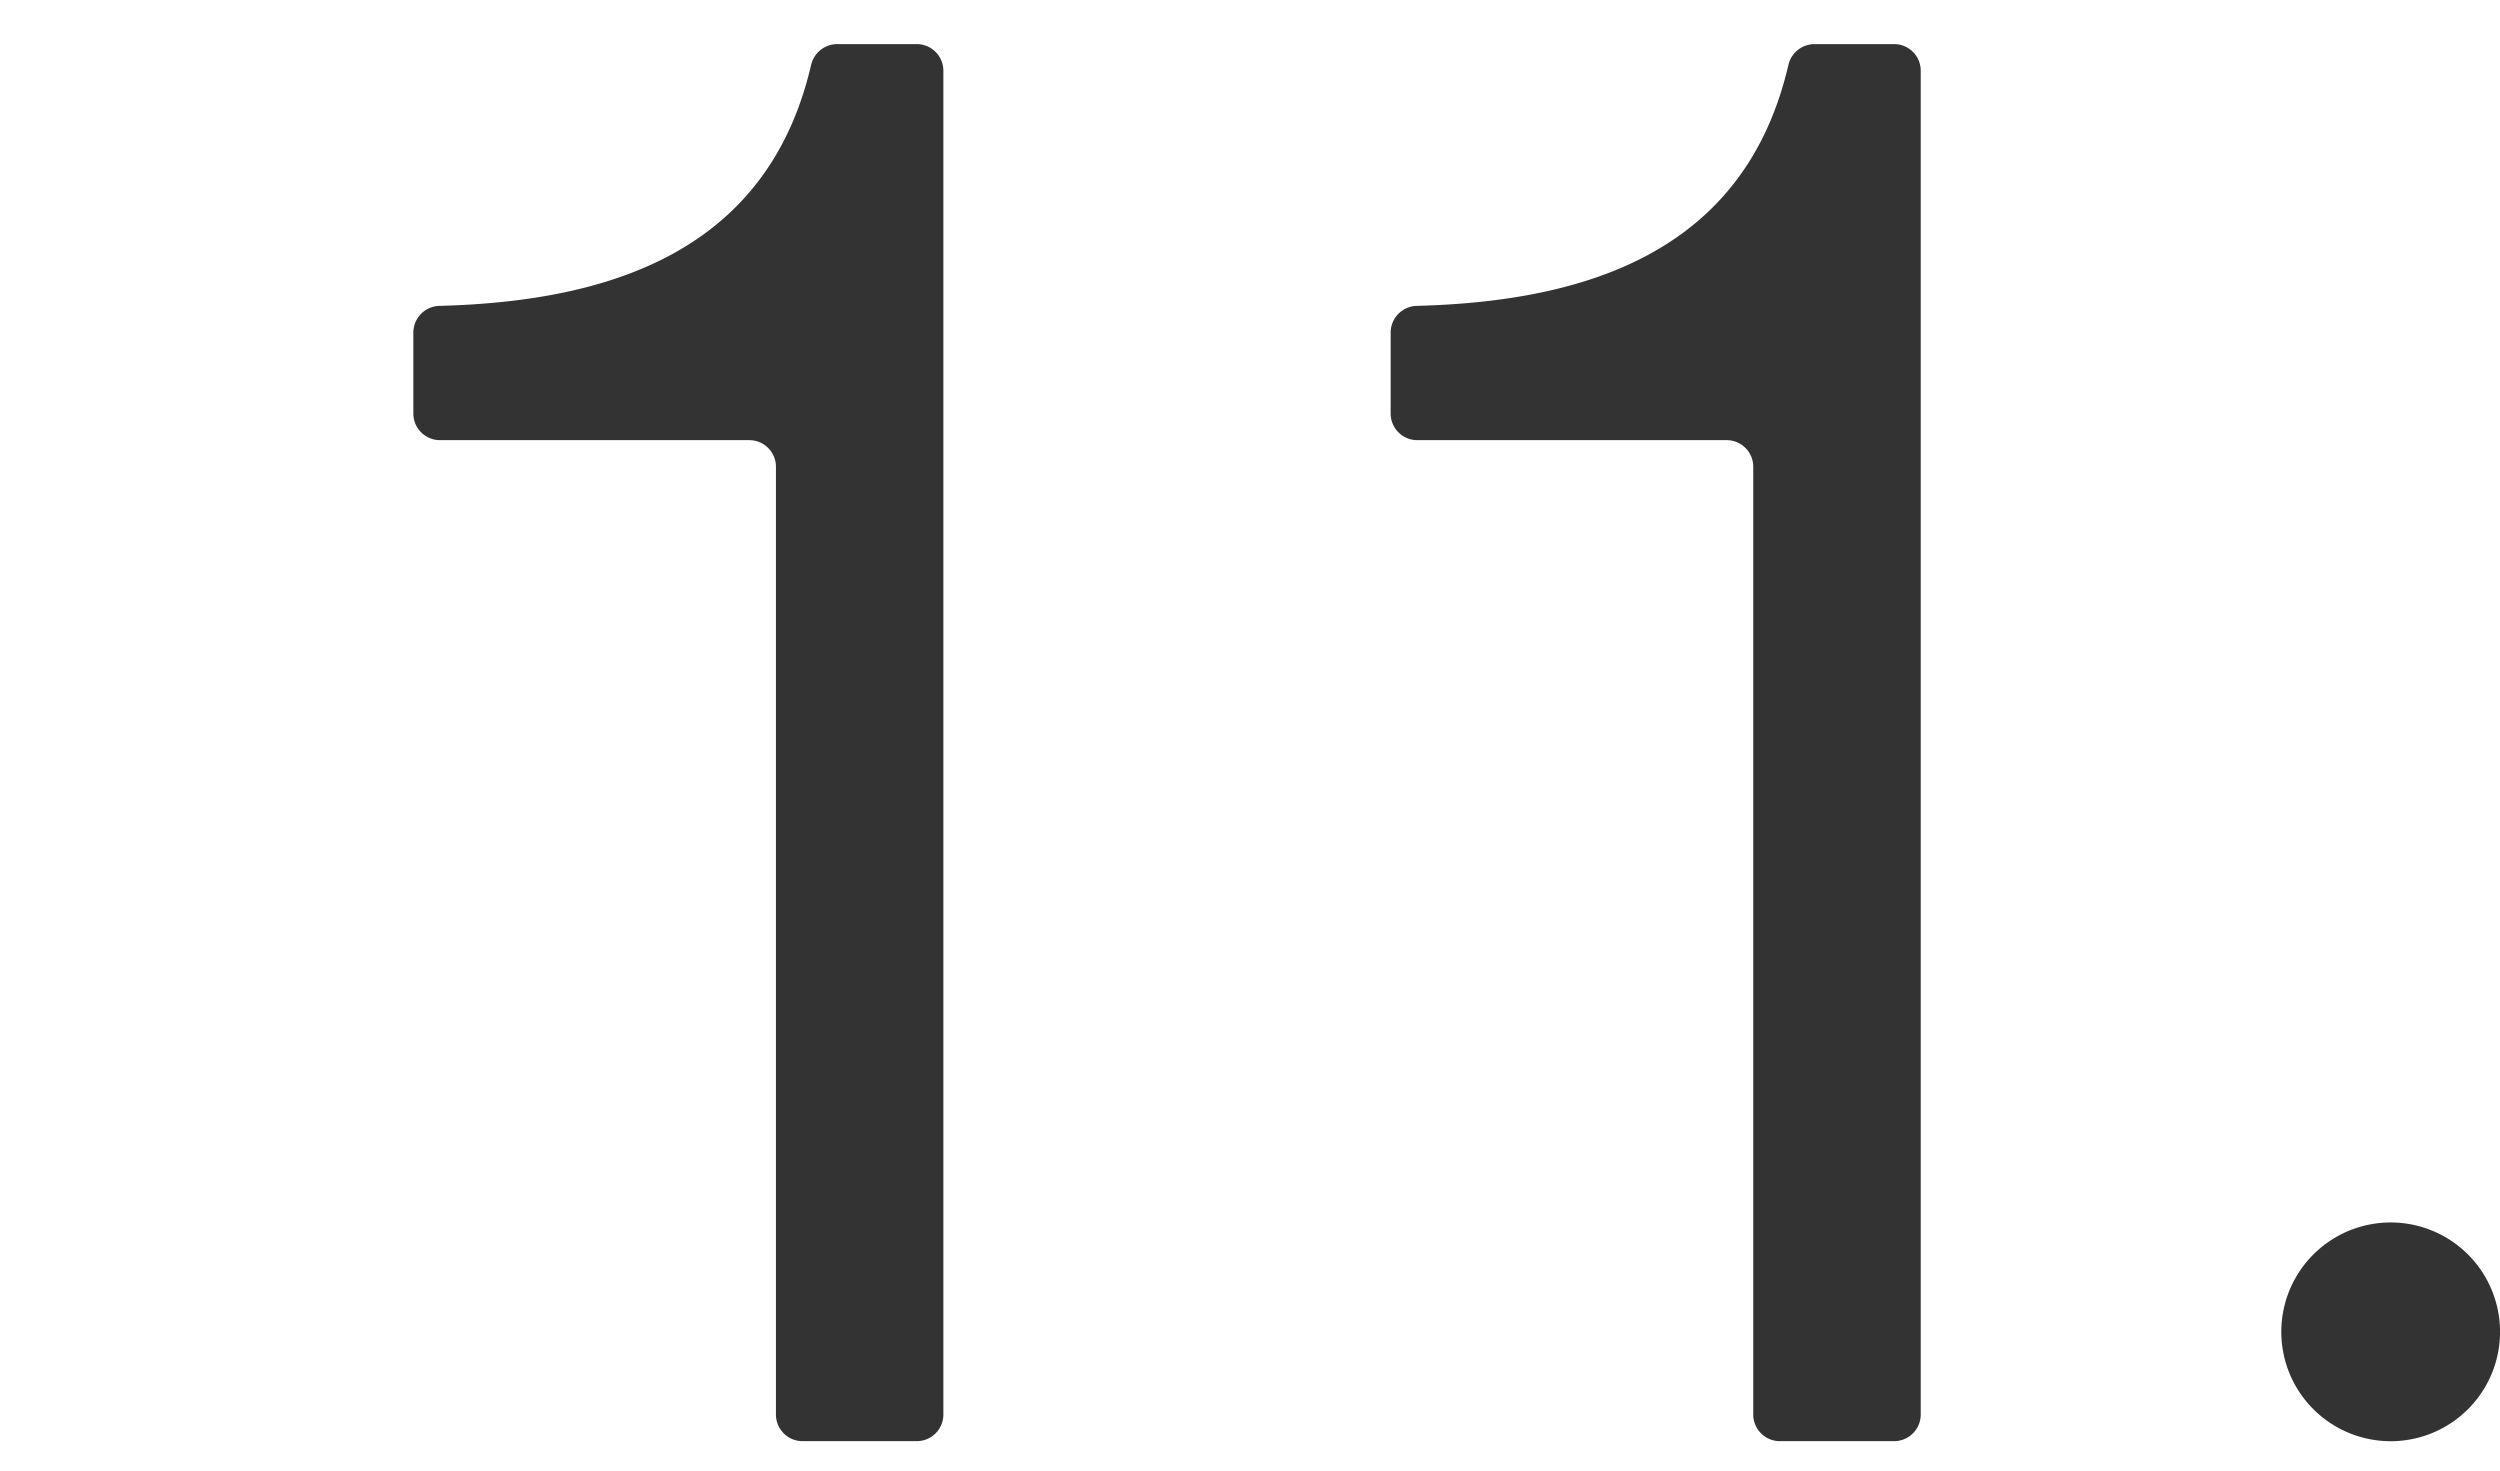 <svg xmlns="http://www.w3.org/2000/svg" xmlns:xlink="http://www.w3.org/1999/xlink" width="170" height="100" viewBox="0 0 170 100">
  <defs>
    <clipPath id="clip-path">
      <rect id="長方形_1848" data-name="長方形 1848" width="170" height="100" transform="translate(1255 2429)" fill="none" stroke="#707070" stroke-width="1"/>
    </clipPath>
    <clipPath id="clip-path-2">
      <rect id="長方形_1835" data-name="長方形 1835" width="141.892" height="95" fill="#333"/>
    </clipPath>
  </defs>
  <g id="number-2025-autumn-11" transform="translate(-1255 -2429)" clip-path="url(#clip-path)">
    <g id="グループ_8440" data-name="グループ 8440" transform="translate(1283.108 2432)">
      <g id="グループ_8439" data-name="グループ 8439" transform="translate(0 0)" clip-path="url(#clip-path-2)">
        <path id="パス_6009" data-name="パス 6009" d="M34.233,95H26.467a1.81,1.81,0,0,1-1.811-1.811V28.743a1.81,1.81,0,0,0-1.811-1.811H1.811A1.812,1.812,0,0,1,0,25.121V19.606A1.82,1.82,0,0,1,1.788,17.8c11.833-.308,22.332-3.85,25.252-16.351A1.83,1.83,0,0,1,28.8,0h5.43a1.811,1.811,0,0,1,1.811,1.809v91.38A1.812,1.812,0,0,1,34.233,95" transform="translate(0 -0.001)" fill="#333"/>
        <path id="パス_6010" data-name="パス 6010" d="M68.357,95H60.591a1.81,1.81,0,0,1-1.811-1.811V28.743a1.81,1.81,0,0,0-1.811-1.811H35.935a1.81,1.81,0,0,1-1.811-1.811V19.606A1.82,1.82,0,0,1,35.91,17.8c11.833-.308,22.334-3.85,25.253-16.351A1.83,1.83,0,0,1,62.928,0h5.43a1.811,1.811,0,0,1,1.811,1.809v91.38A1.812,1.812,0,0,1,68.357,95" transform="translate(32.333 -0.001)" fill="#333"/>
        <path id="パス_6011" data-name="パス 6011" d="M72.658,41.144h0a7.437,7.437,0,1,1-7.436,7.436,7.436,7.436,0,0,1,7.436-7.436" transform="translate(61.799 38.984)" fill="#333"/>
      </g>
    </g>
  </g>
</svg>
